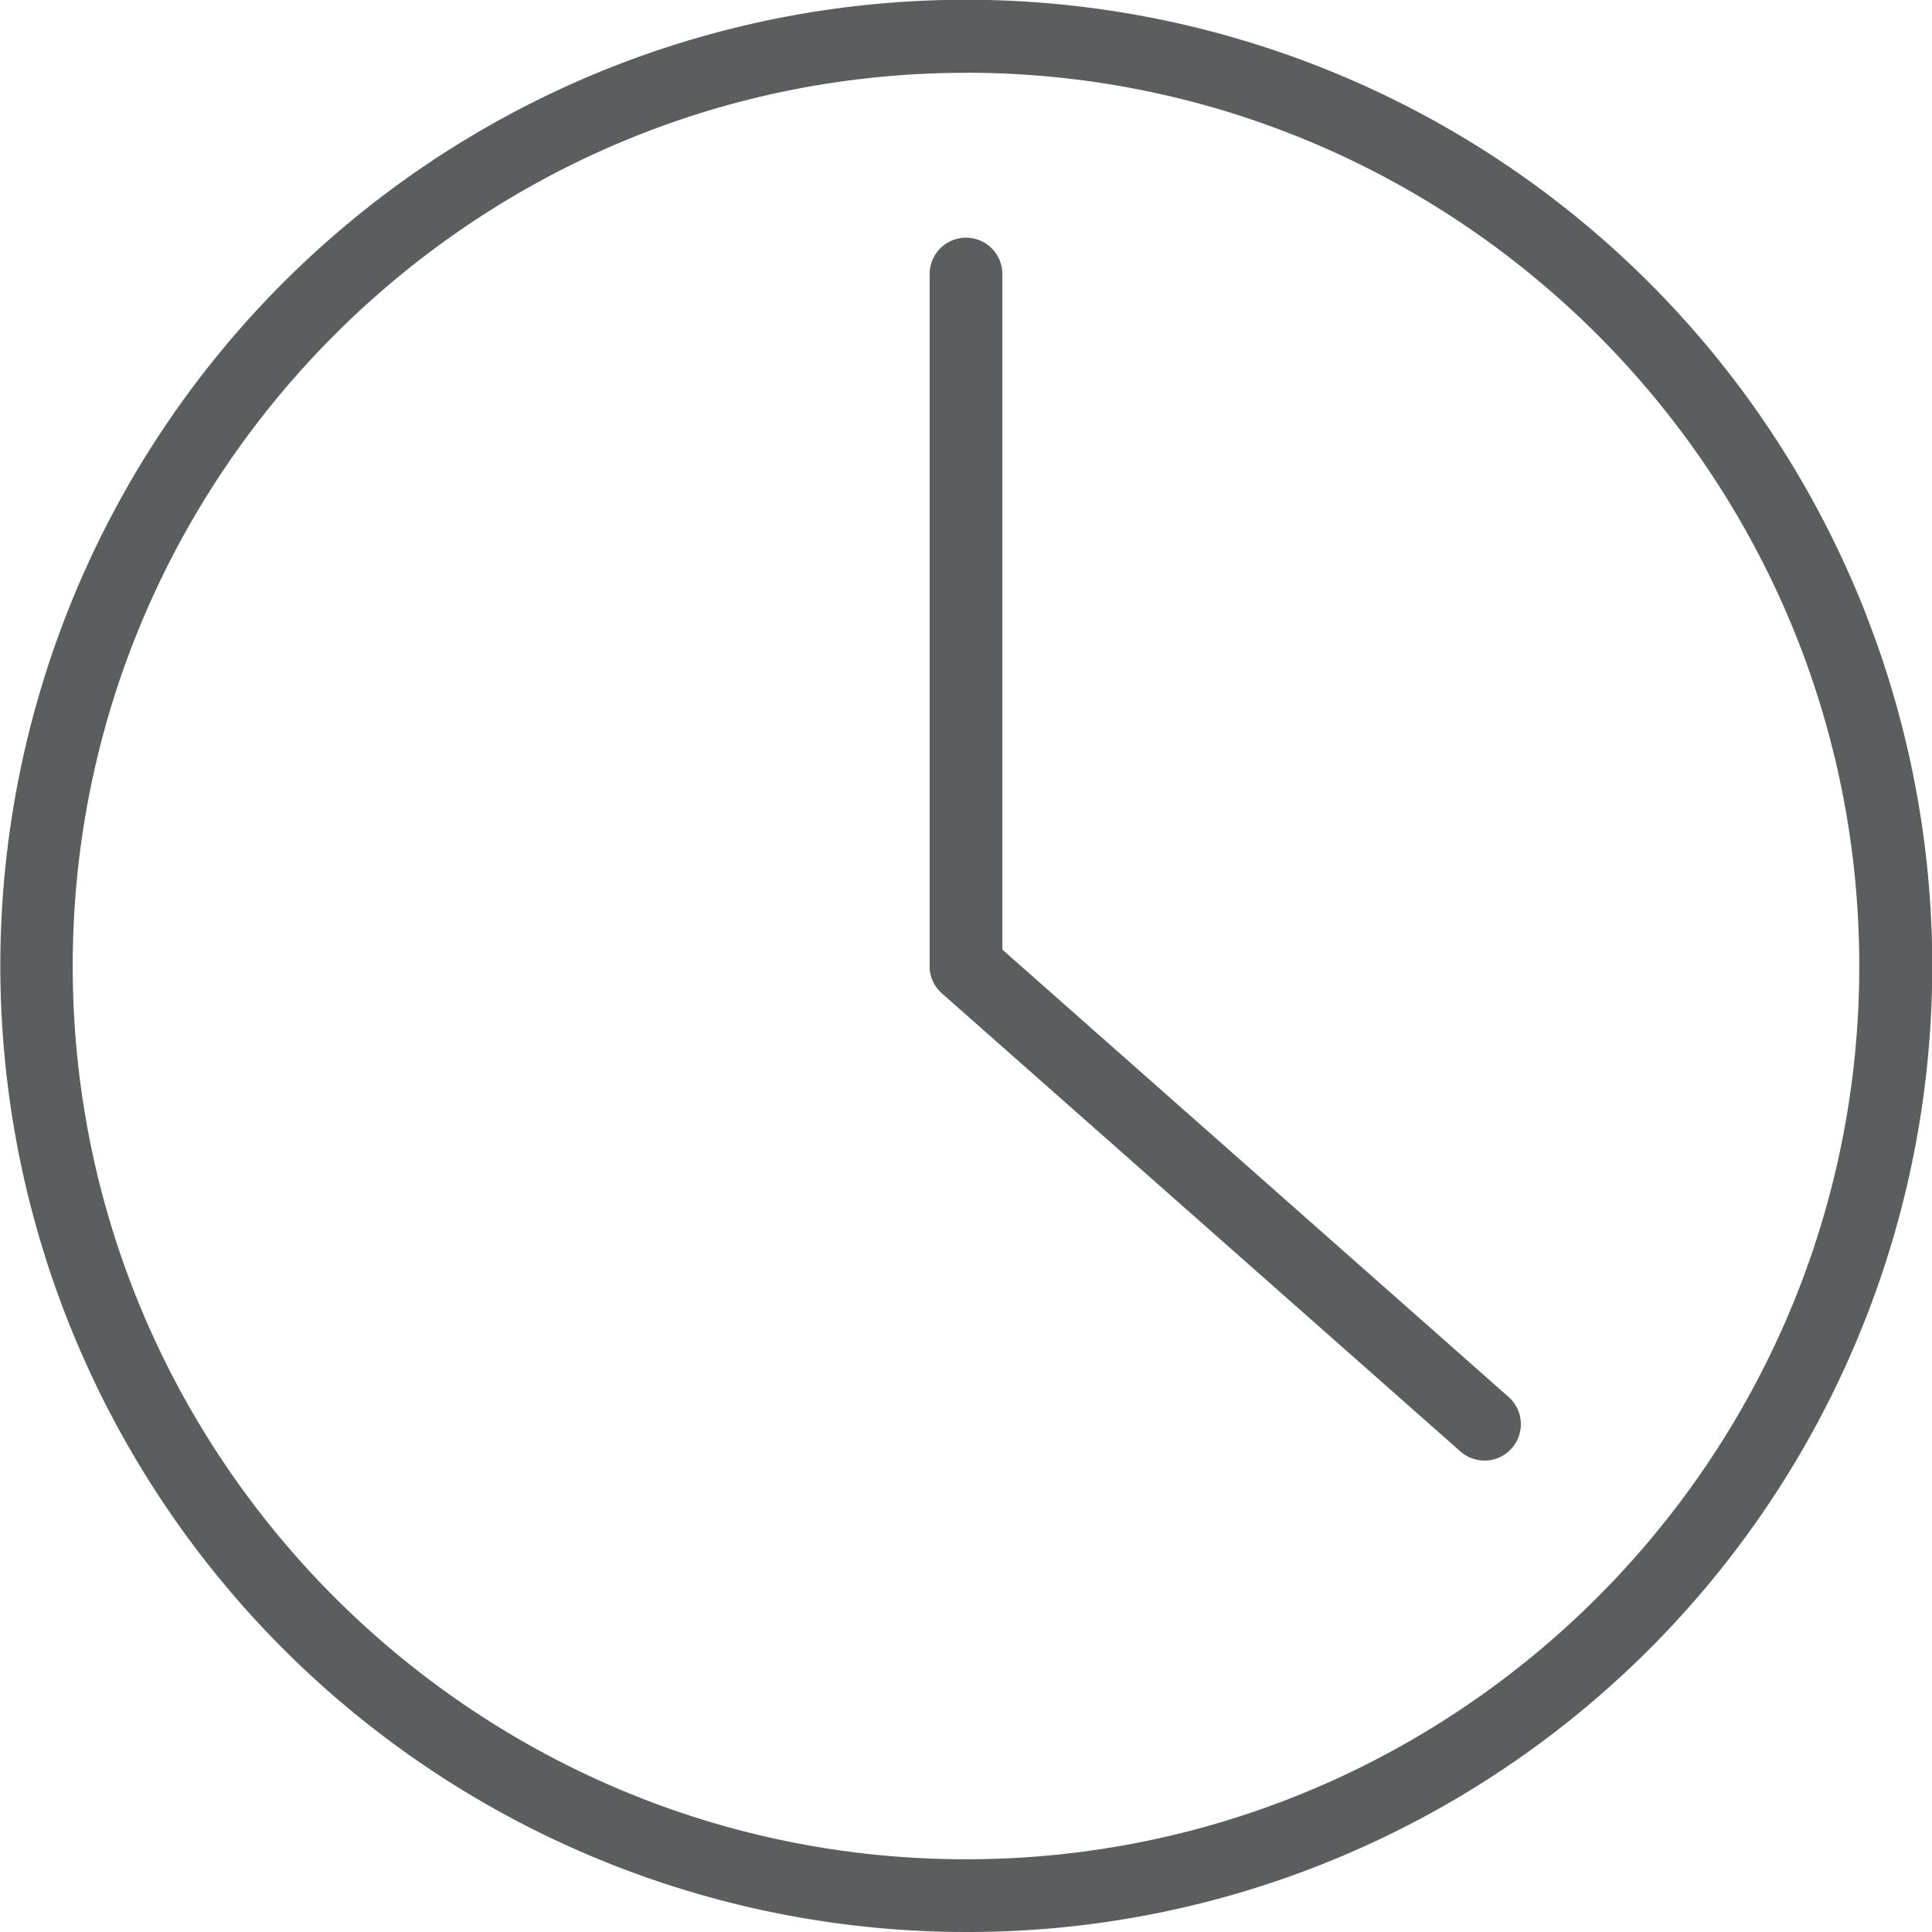 <svg id="Layer_1" data-name="Layer 1" xmlns="http://www.w3.org/2000/svg" viewBox="0 0 727.42 727.42"><defs><style>.cls-1{fill:#5b5e5e;}</style></defs><path class="cls-1" d="M392,746.77A363.8,363.8,0,0,1,250.42,47.94,363.8,363.8,0,0,1,533.58,718.19,361.47,361.47,0,0,1,392,746.77Zm0-700c-185.45,0-336.33,150.87-336.33,336.32S206.55,719.39,392,719.39,728.33,568.52,728.33,383.06,577.45,46.74,392,46.74Z" transform="translate(-28.29 -19.35)"/><path class="cls-1" d="M596.29,545.32,405.69,376.89V122.53a13.69,13.69,0,0,0-27.38,0V383.06c0,.14,0,.26,0,.39s0,.49,0,.74,0,.44.07.66.06.43.1.65.09.46.14.69.1.4.16.6.13.45.21.68a6,6,0,0,0,.22.59c.08.21.16.42.26.63s.19.4.29.6l.3.57c.12.2.24.4.37.6l.35.52.42.56.43.51c.14.16.29.33.44.48l.53.53.27.26L578.16,565.84a13.69,13.69,0,1,0,18.13-20.52Z" transform="translate(-28.29 -19.35)"/></svg>